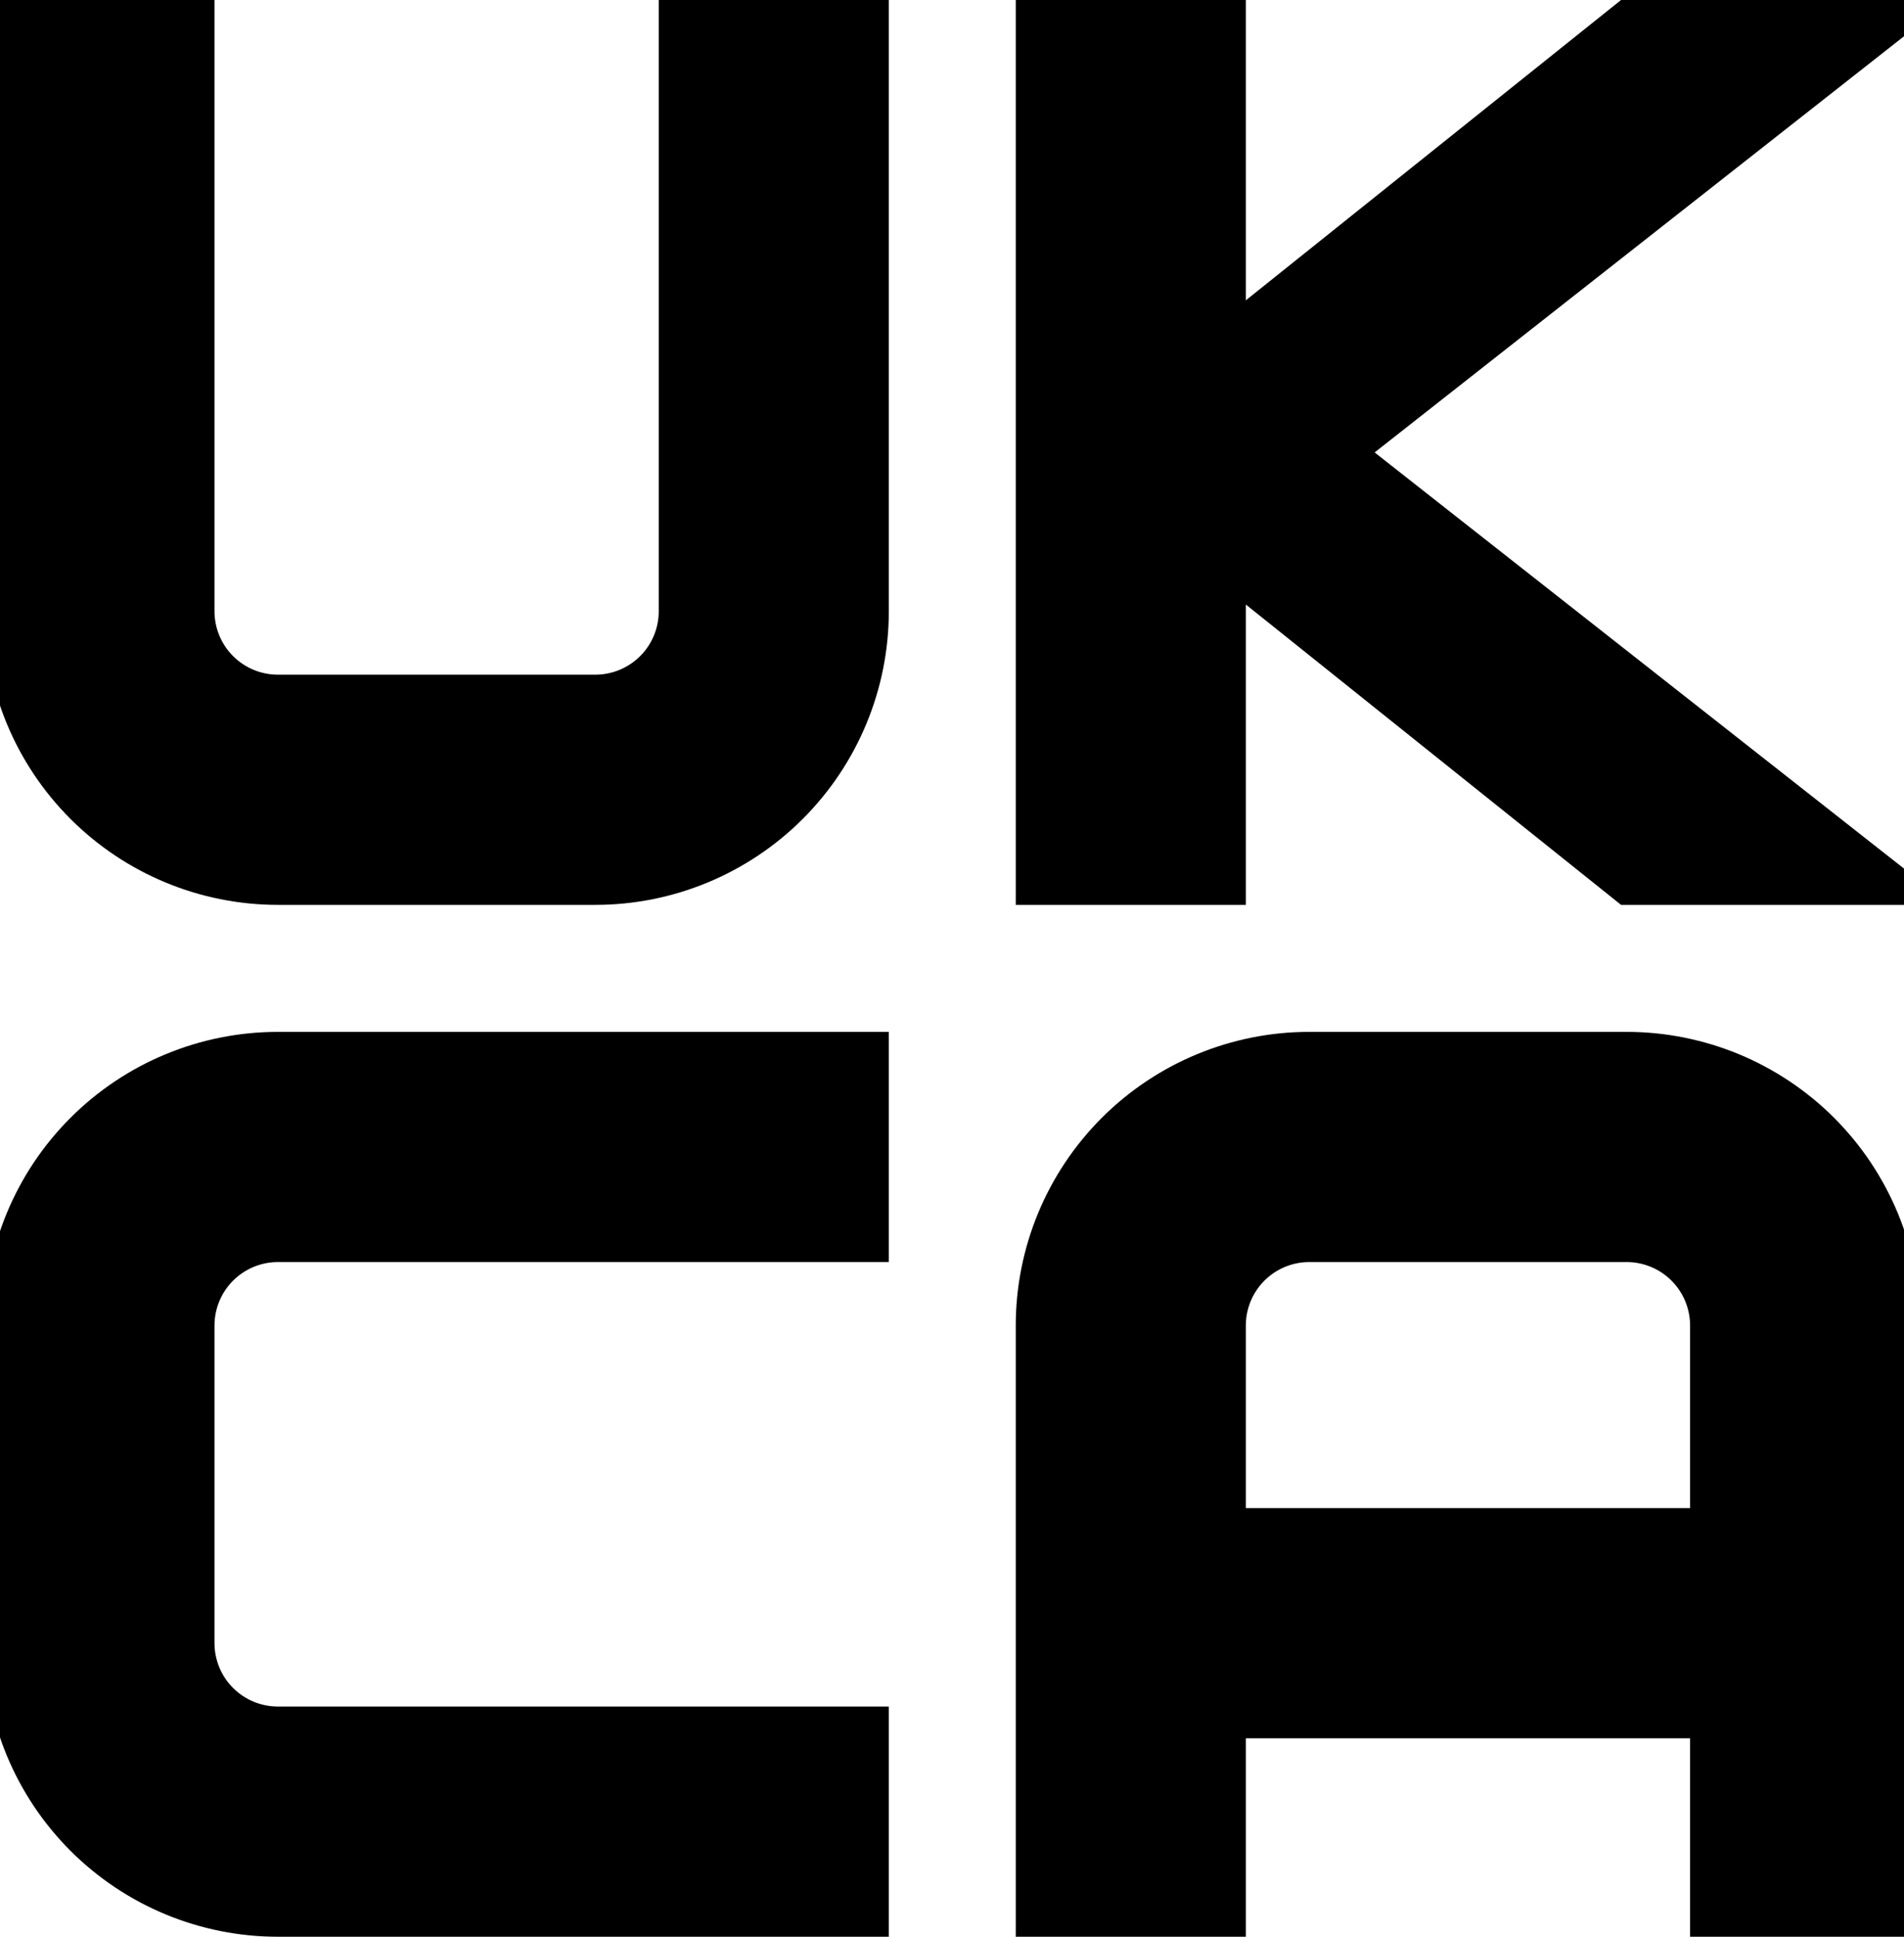 <svg width="60" height="61" viewBox="0 0 60 61" fill="none" xmlns="http://www.w3.org/2000/svg">
<path fill-rule="evenodd" clip-rule="evenodd" d="M0.009 0.5V19.25C0.009 21.571 0.931 23.796 2.572 25.437C4.213 27.078 6.438 28 8.759 28H18.759C21.08 28 23.305 27.078 24.946 25.437C26.587 23.796 27.509 21.571 27.509 19.25V0.5H21.259V19.25C21.259 19.913 20.996 20.549 20.527 21.018C20.058 21.487 19.422 21.75 18.759 21.75H8.759C8.096 21.75 7.46 21.487 6.991 21.018C6.522 20.549 6.259 19.913 6.259 19.25V0.5H0.009Z" fill="black"/>
<path fill-rule="evenodd" clip-rule="evenodd" d="M32.509 0.5V28H38.759V18L51.259 28H60.009L42.509 14.25L60.009 0.5H51.259L38.759 10.5V0.5H32.509Z" fill="black"/>
<path fill-rule="evenodd" clip-rule="evenodd" d="M27.509 33V39.25H8.759C8.096 39.25 7.46 39.513 6.991 39.982C6.522 40.451 6.259 41.087 6.259 41.75V51.75C6.259 52.413 6.522 53.049 6.991 53.518C7.46 53.987 8.096 54.25 8.759 54.25H27.509V60.5H8.759C6.438 60.5 4.213 59.578 2.572 57.937C0.931 56.296 0.009 54.071 0.009 51.75V41.75C0.009 39.429 0.931 37.204 2.572 35.563C4.213 33.922 6.438 33 8.759 33H27.509Z" fill="black"/>
<path fill-rule="evenodd" clip-rule="evenodd" d="M32.509 60.5V41.75C32.509 39.429 33.431 37.204 35.072 35.563C36.713 33.922 38.938 33 41.259 33H51.259C53.58 33 55.805 33.922 57.446 35.563C59.087 37.204 60.009 39.429 60.009 41.75V60.5H53.759V54.25H38.759V60.5H32.509ZM38.759 48H53.759V41.75C53.759 41.087 53.496 40.451 53.027 39.982C52.558 39.513 51.922 39.25 51.259 39.25H41.259C40.596 39.25 39.96 39.513 39.491 39.982C39.023 40.451 38.759 41.087 38.759 41.75V48Z" fill="black"/>
<path fill-rule="evenodd" clip-rule="evenodd" d="M0.009 0.5V19.25C0.009 21.571 0.931 23.796 2.572 25.437C4.213 27.078 6.438 28 8.759 28H18.759C21.08 28 23.305 27.078 24.946 25.437C26.587 23.796 27.509 21.571 27.509 19.25V0.5H21.259V19.25C21.259 19.913 20.996 20.549 20.527 21.018C20.058 21.487 19.422 21.75 18.759 21.75H8.759C8.096 21.75 7.46 21.487 6.991 21.018C6.522 20.549 6.259 19.913 6.259 19.25V0.5H0.009Z" stroke="black"/>
<path fill-rule="evenodd" clip-rule="evenodd" d="M32.509 0.5V28H38.759V18L51.259 28H60.009L42.509 14.25L60.009 0.5H51.259L38.759 10.5V0.5H32.509Z" stroke="black"/>
<path fill-rule="evenodd" clip-rule="evenodd" d="M27.509 33V39.25H8.759C8.096 39.25 7.46 39.513 6.991 39.982C6.522 40.451 6.259 41.087 6.259 41.75V51.75C6.259 52.413 6.522 53.049 6.991 53.518C7.46 53.987 8.096 54.25 8.759 54.25H27.509V60.5H8.759C6.438 60.5 4.213 59.578 2.572 57.937C0.931 56.296 0.009 54.071 0.009 51.75V41.75C0.009 39.429 0.931 37.204 2.572 35.563C4.213 33.922 6.438 33 8.759 33H27.509Z" stroke="black"/>
<path fill-rule="evenodd" clip-rule="evenodd" d="M32.509 60.5V41.75C32.509 39.429 33.431 37.204 35.072 35.563C36.713 33.922 38.938 33 41.259 33H51.259C53.58 33 55.805 33.922 57.446 35.563C59.087 37.204 60.009 39.429 60.009 41.75V60.5H53.759V54.25H38.759V60.5H32.509ZM38.759 48H53.759V41.75C53.759 41.087 53.496 40.451 53.027 39.982C52.558 39.513 51.922 39.25 51.259 39.25H41.259C40.596 39.25 39.96 39.513 39.491 39.982C39.023 40.451 38.759 41.087 38.759 41.75V48Z" stroke="black"/>
</svg>
